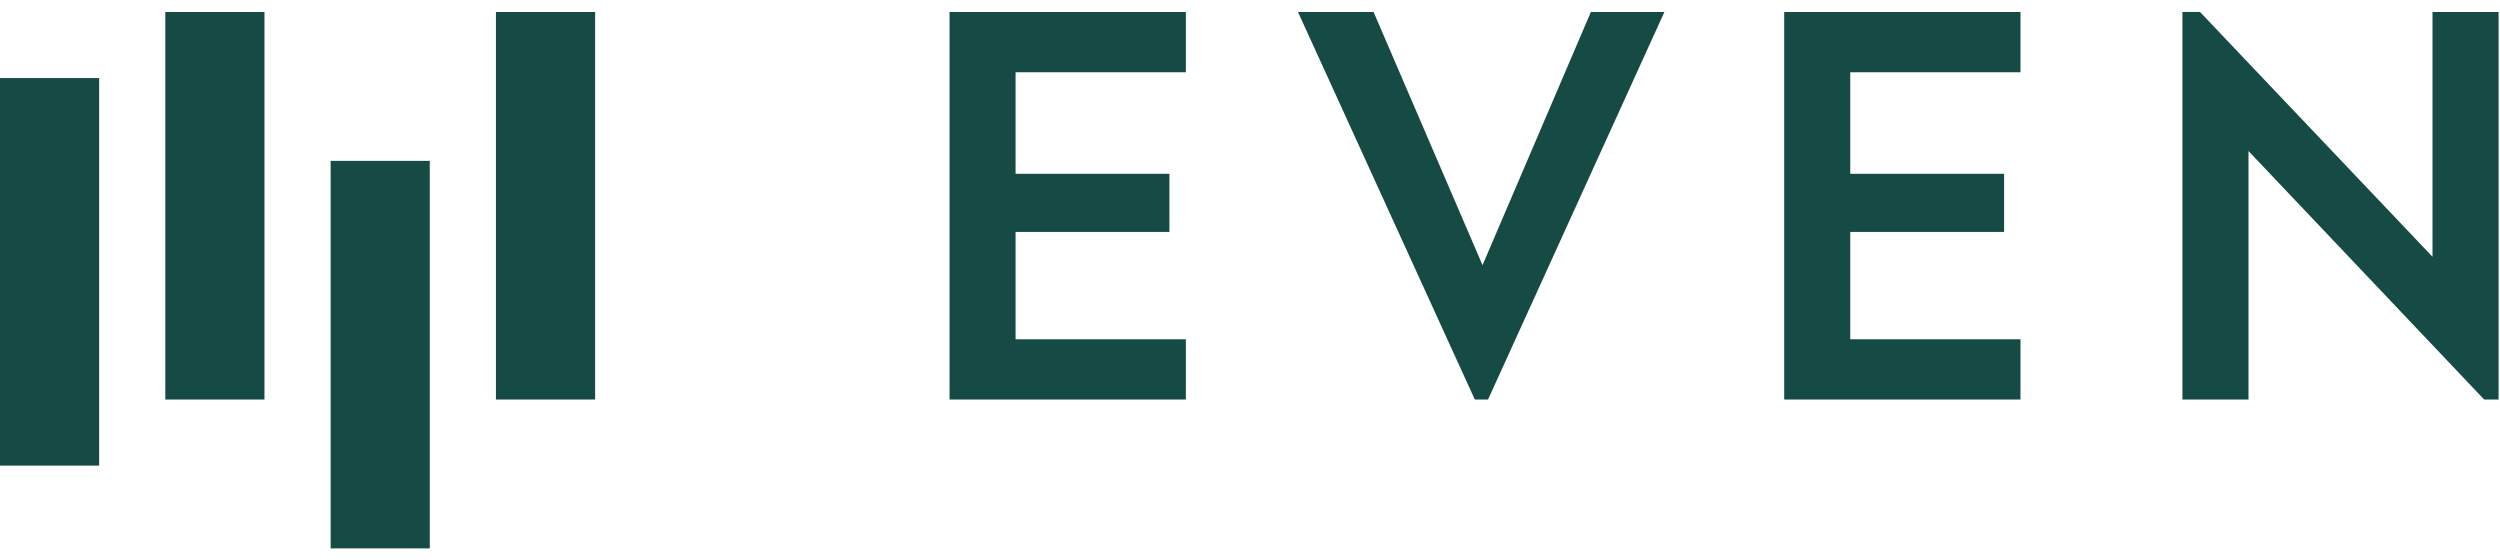 <svg  xmlns="http://www.w3.org/2000/svg" xmlns:xlink="http://www.w3.org/1999/xlink"  viewBox="0 0 116 26" id="svgsprite-logos-grey-vn">
    <path d="M44.059 18.537V0.556H55.023V3.353H47.123V8.063H54.261V10.761H47.123V15.741H55.023V18.537H44.059ZM77.228 0.556H73.817L68.789 12.304L63.734 0.556H60.226L68.431 18.537H69.046L77.228 0.556ZM93.751 18.537V15.741H85.851V10.761H92.99V8.063H85.851V3.353H93.751V0.556H82.787V18.537H93.751ZM115.934 18.537V0.556H112.868V11.914L102.079 0.554H101.264V18.537H104.33V7.008L115.264 18.537H115.934ZM27.613 0.556H23.012V18.537H27.613V0.556ZM19.942 7.464H15.342V25.446H19.942V7.464ZM12.271 0.556H7.67V18.537H12.271V0.556ZM4.601 3.622H0V21.603H4.601V3.622Z" fill="#164a45"></path>
  </svg>